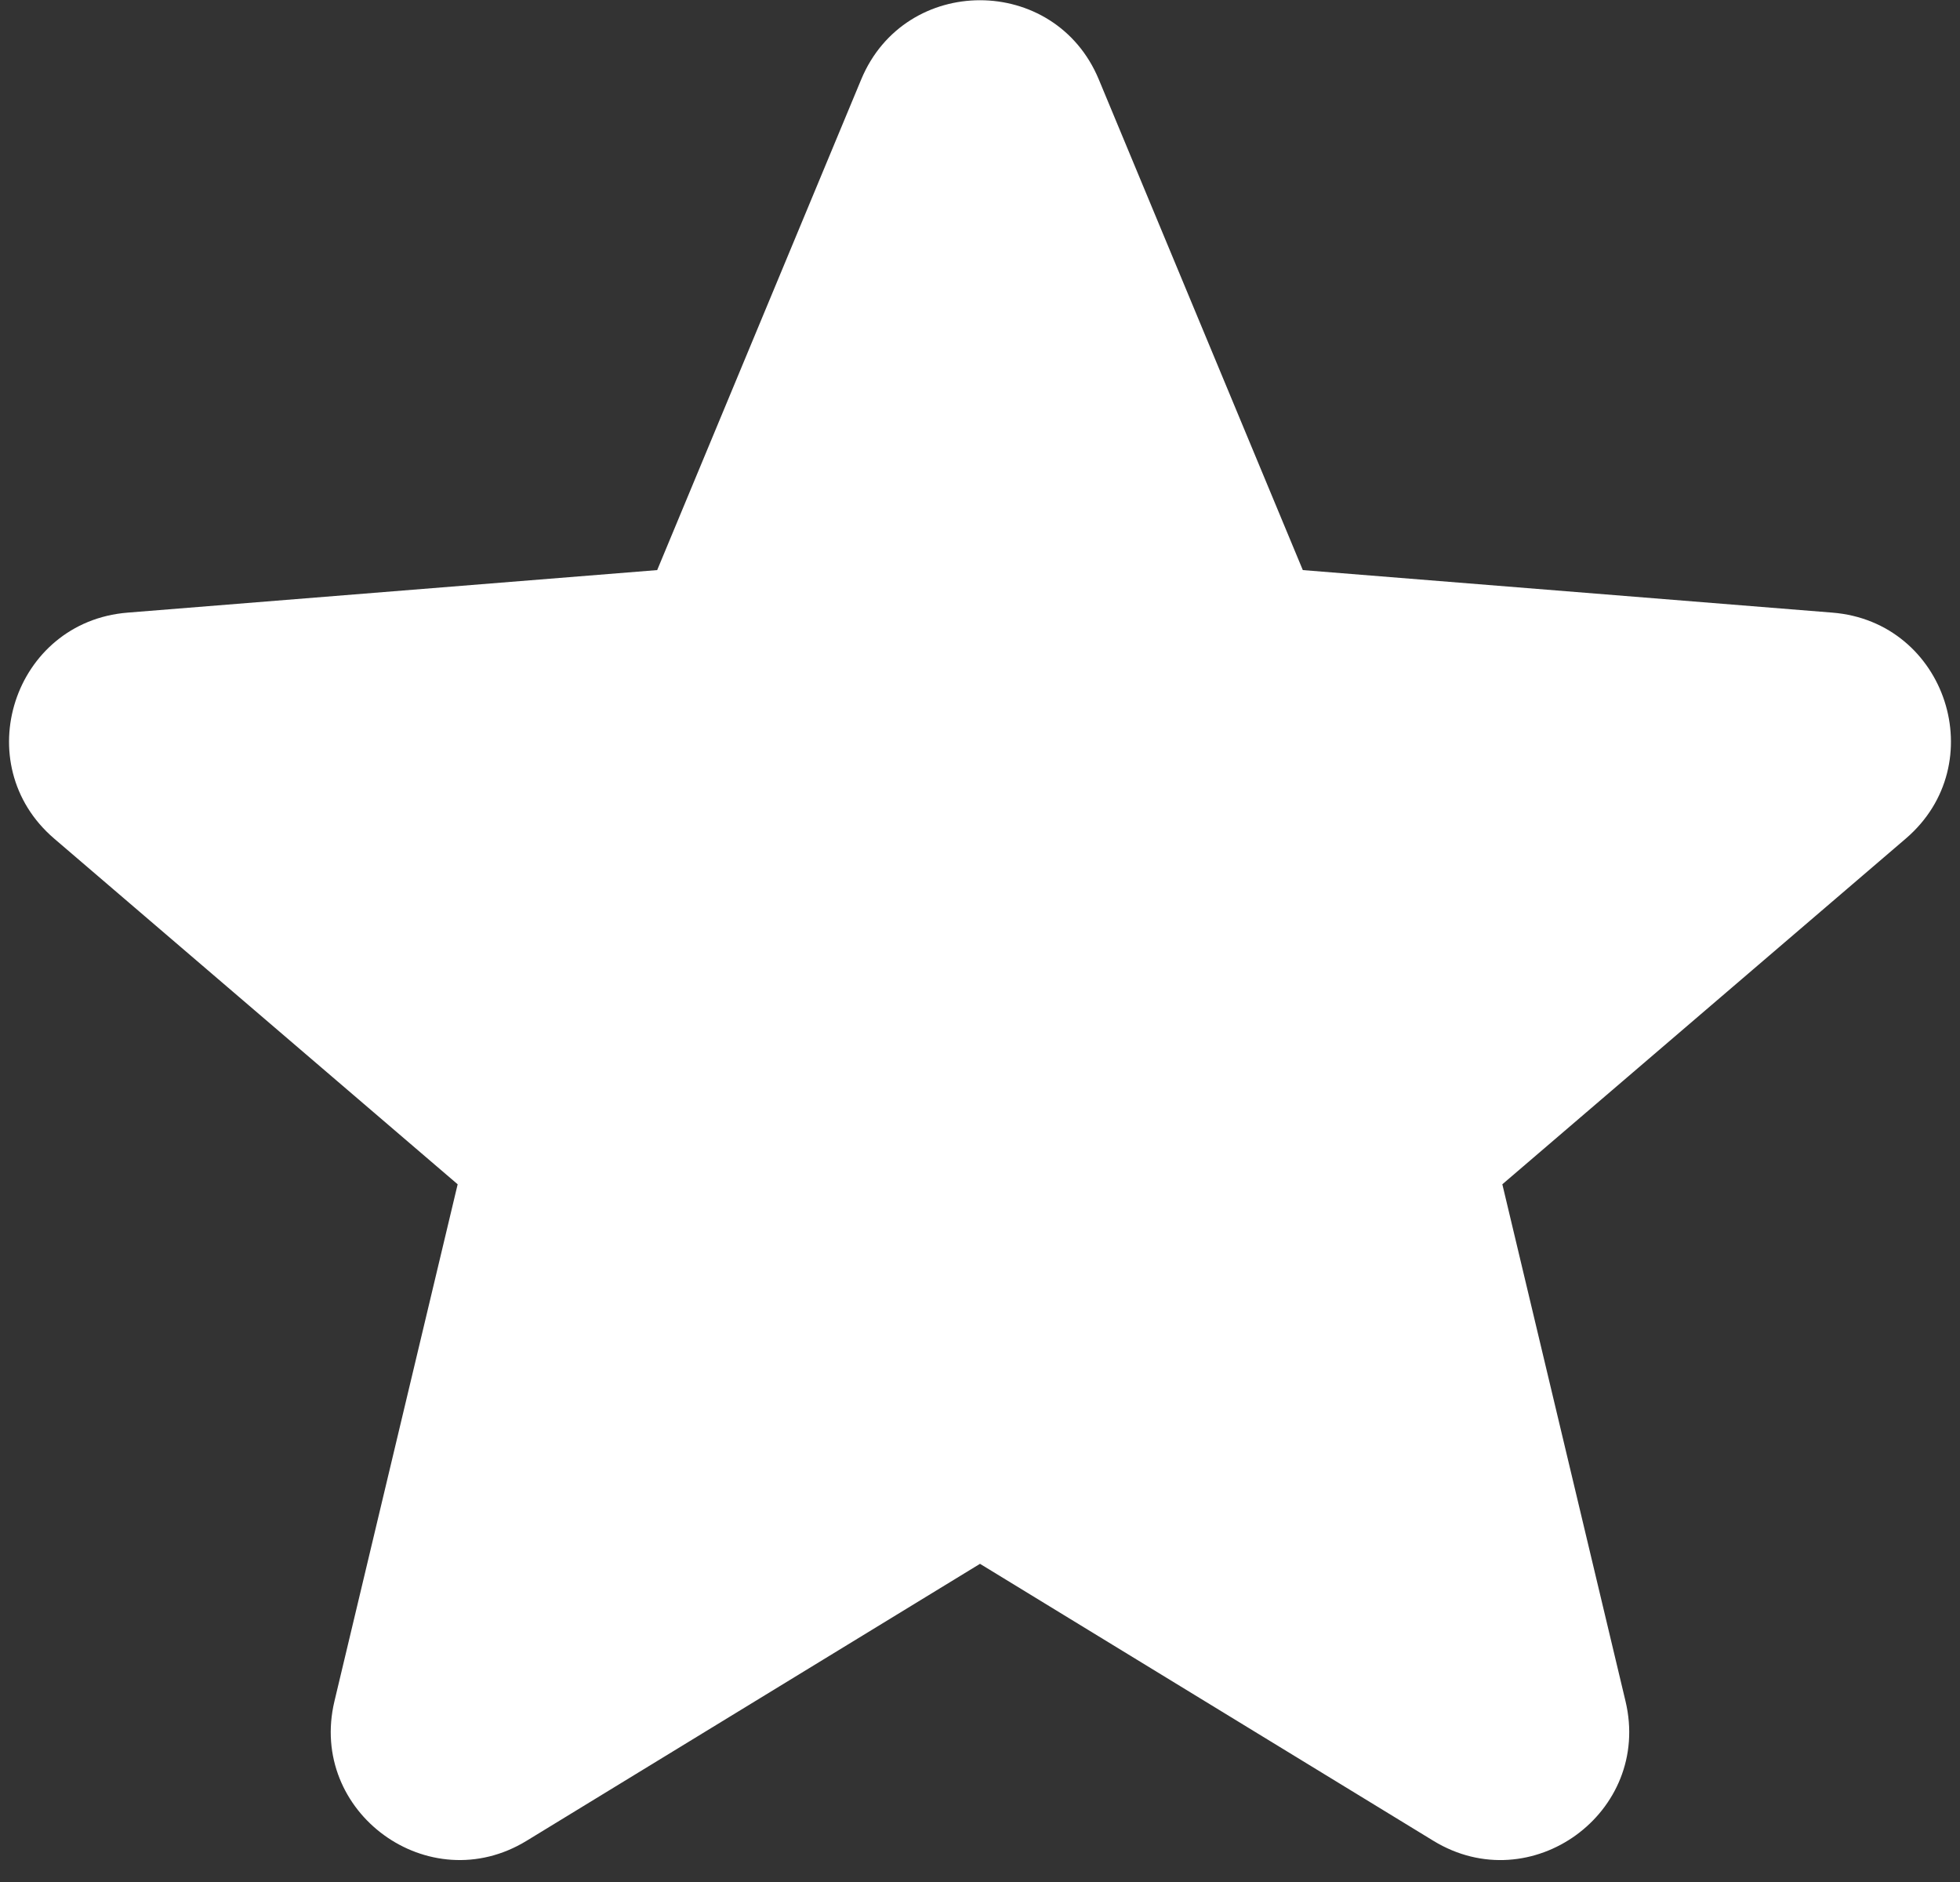 <svg width="50" height="48" viewBox="0 0 50 48" fill="none" xmlns="http://www.w3.org/2000/svg">
<rect x="0" y="0" width="50" height="48" fill="#333333" stroke="none"/>
<path fill-rule="evenodd" clip-rule="evenodd" d="M21.97 2.025C23.09 -0.667 26.91 -0.667 28.03 2.025L33.235 14.54L46.745 15.625C49.655 15.858 50.835 19.488 48.617 21.388L38.325 30.205L41.467 43.388C42.145 46.228 39.057 48.47 36.567 46.95L25 39.885L13.432 46.95C10.942 48.47 7.855 46.225 8.532 43.388L11.675 30.205L1.382 21.388C-0.835 19.488 0.345 15.858 3.255 15.625L16.765 14.54L21.97 2.025Z" fill="#fff"/>
</svg>
